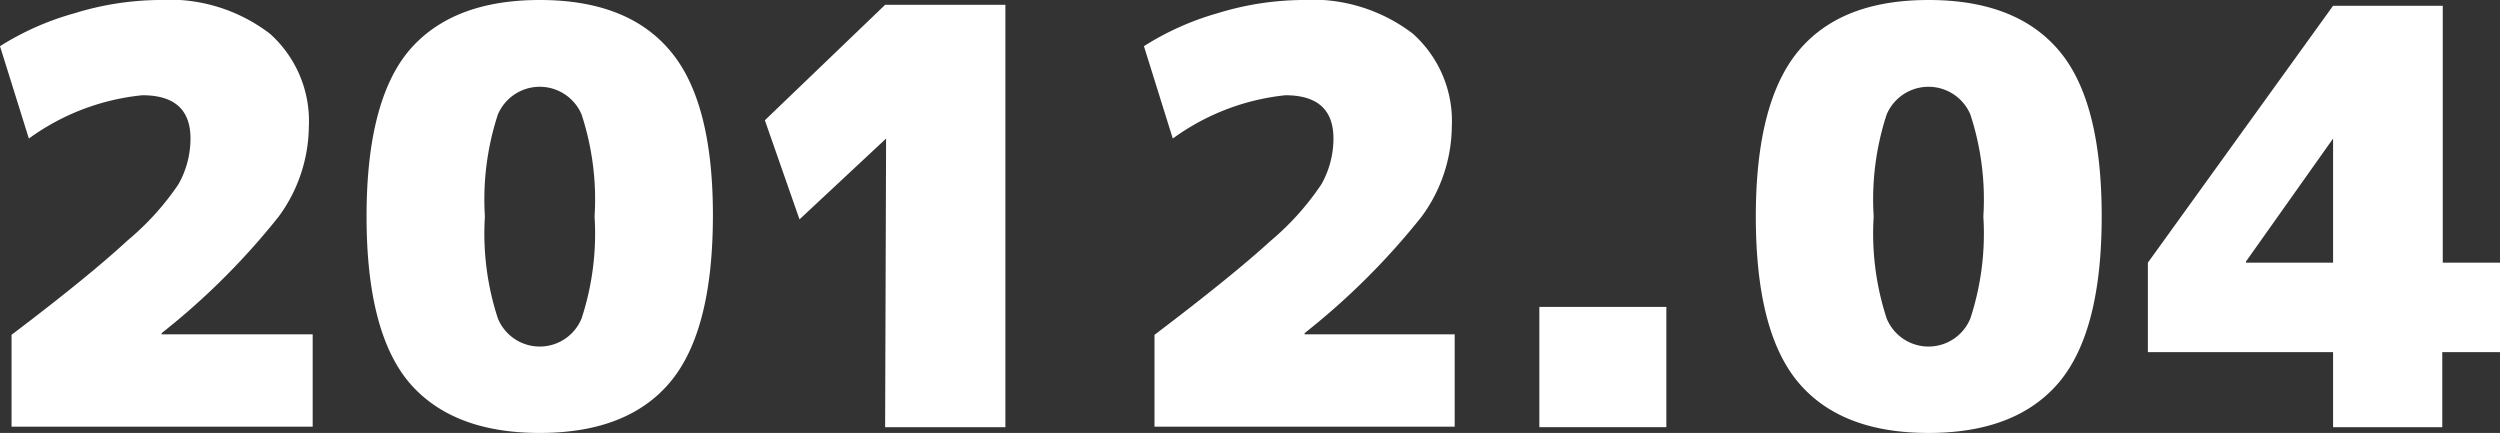 <svg id="レイヤー_1" data-name="レイヤー 1" xmlns="http://www.w3.org/2000/svg" viewBox="0 0 103.94 18"><rect x="0" y="0" width="103.94" height="18" fill="#333333" stroke="none"/><defs><style>.cls-1{fill:#fff;}</style></defs><path class="cls-1" d="M.48,13.92Q3.69,11.49,5.3,10A11.23,11.23,0,0,0,7.42,7.66a3.88,3.88,0,0,0,.5-1.9q0-1.8-2-1.8A9.63,9.63,0,0,0,1.2,5.76L0,1.92A11.63,11.63,0,0,1,3.1.55,12.27,12.27,0,0,1,6.6,0a6.88,6.88,0,0,1,4.62,1.4,4.87,4.87,0,0,1,1.62,3.88A6.41,6.41,0,0,1,11.59,9a29.72,29.72,0,0,1-4.87,4.85v.05H13v3.84H.48Z"/><path class="cls-1" d="M27.86,15.89Q26.09,18,22.44,18T17,15.89Q15.24,13.78,15.24,9T17,2.11Q18.79,0,22.44,0t5.42,2.11Q29.65,4.22,29.64,9T27.86,15.89ZM20.7,13.24a1.88,1.88,0,0,0,3.48,0A11.34,11.34,0,0,0,24.72,9a11.34,11.34,0,0,0-.54-4.24,1.89,1.89,0,0,0-3.48,0A11.34,11.34,0,0,0,20.16,9,11.34,11.34,0,0,0,20.7,13.24Z"/><path class="cls-1" d="M36.84,5.76h0L33.24,9.12,31.8,5l5-4.8h5V17.76h-5Z"/><path class="cls-1" d="M48,13.92q3.21-2.43,4.82-3.9a11.23,11.23,0,0,0,2.12-2.36,3.88,3.88,0,0,0,.5-1.9q0-1.8-2-1.8a9.63,9.63,0,0,0-4.68,1.8l-1.2-3.84A11.63,11.63,0,0,1,50.62.55,12.27,12.27,0,0,1,54.12,0a6.88,6.88,0,0,1,4.62,1.4,4.87,4.87,0,0,1,1.62,3.88A6.41,6.41,0,0,1,59.11,9a29.72,29.72,0,0,1-4.87,4.85v.05h6.24v3.84H48Z"/><path class="cls-1" d="M64,17.76v-5h5.28v5Z"/><path class="cls-1" d="M85.61,15.89c-1.19,1.41-3,2.11-5.43,2.11s-4.24-.7-5.42-2.11S73,12.18,73,9s.6-5.48,1.78-6.89S77.75,0,80.18,0s4.24.7,5.43,2.11S87.38,5.82,87.38,9,86.79,14.48,85.61,15.89Zm-7.17-2.65a1.88,1.88,0,0,0,3.48,0A11.34,11.34,0,0,0,82.46,9a11.34,11.34,0,0,0-.54-4.24,1.89,1.89,0,0,0-3.48,0A11.34,11.34,0,0,0,77.9,9,11.34,11.34,0,0,0,78.44,13.24Z"/><path class="cls-1" d="M101.54,14.64v3.12H97V14.64H89.3V10.92L97,.24h4.56V10.92h2.4v3.72Zm-8.16-3.77v.05H97V5.76h0Z"/></svg>